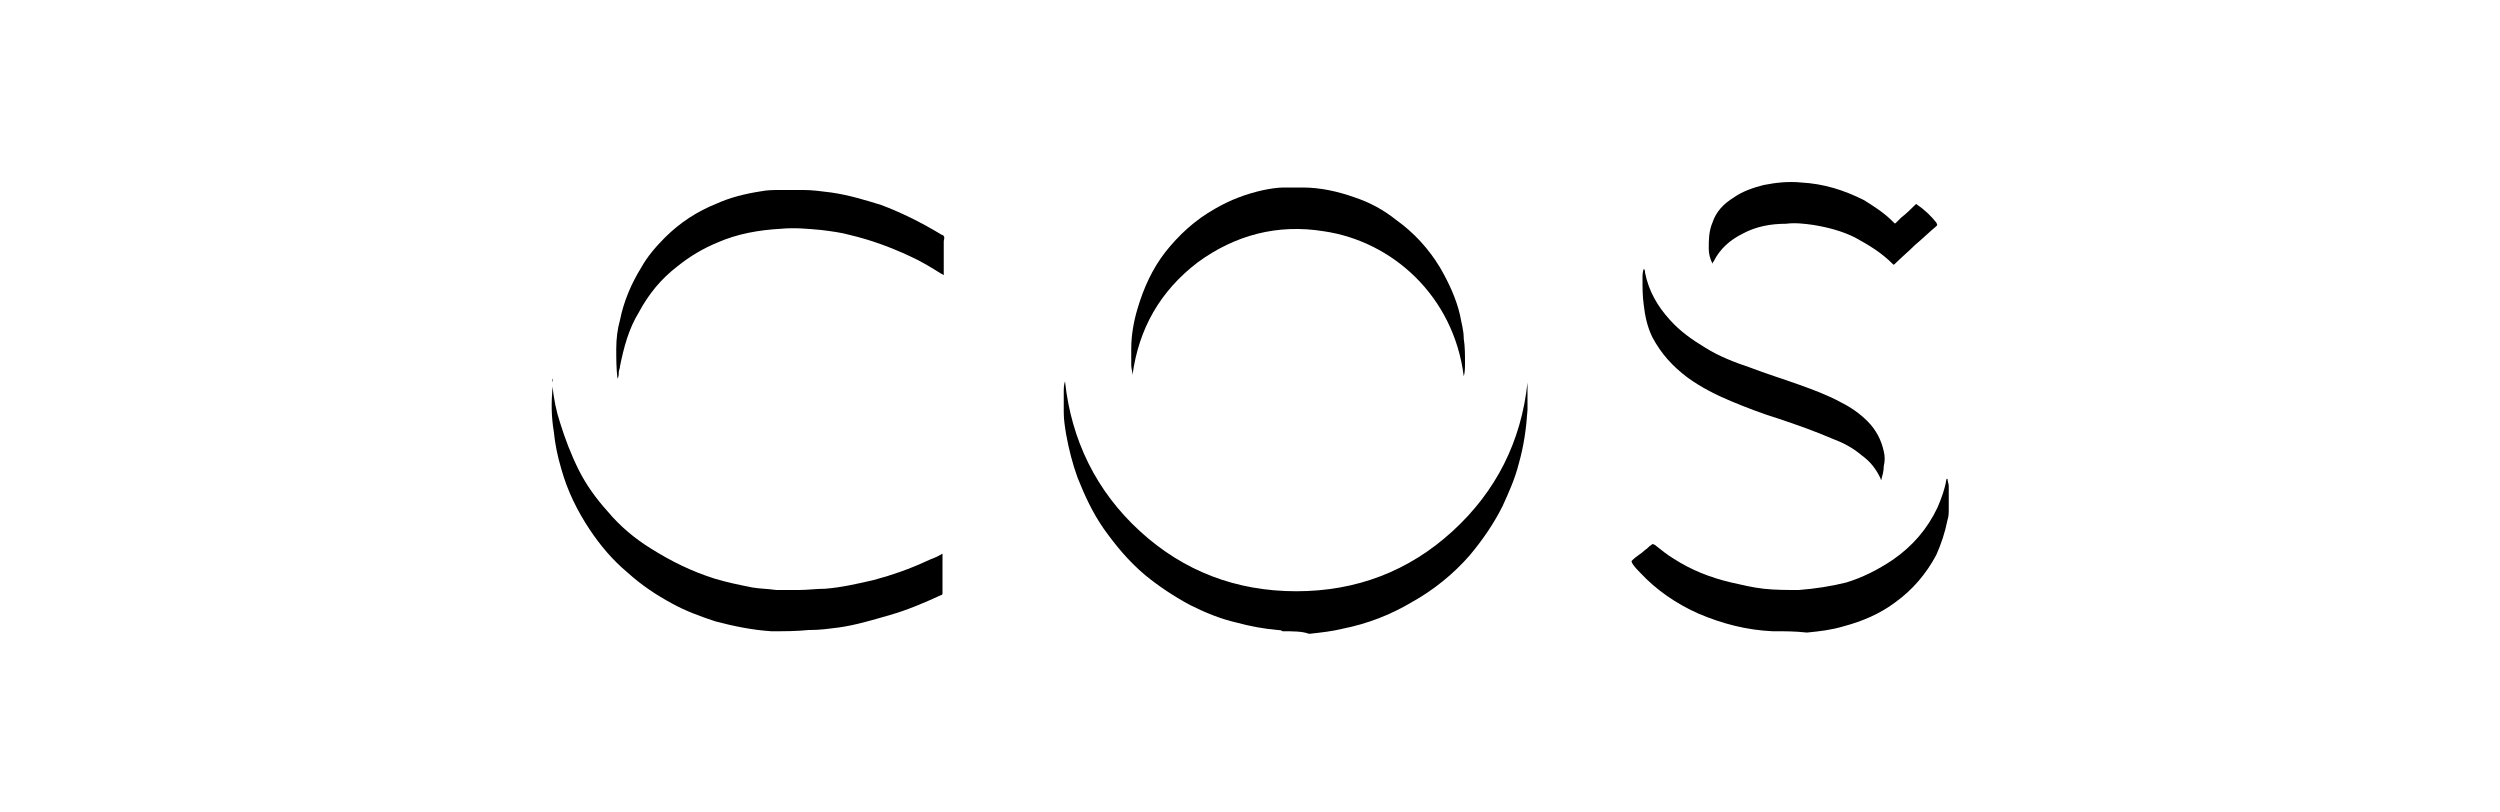 <?xml version="1.0" encoding="utf-8"?>
<!-- Generator: Adobe Illustrator 24.0.3, SVG Export Plug-In . SVG Version: 6.00 Build 0)  -->
<svg version="1.1" id="Layer_1" xmlns="http://www.w3.org/2000/svg" xmlns:xlink="http://www.w3.org/1999/xlink" x="0px" y="0px"
	 viewBox="0 0 200 65" style="enable-background:new 0 0 200 65;" xml:space="preserve">
<title>logo-volvo</title>
<g>
	<path d="M102.6,50.5c-0.1-0.1-0.3-0.1-0.4-0.1c-1.1-0.1-2.2-0.3-3.3-0.6c-1.3-0.3-2.5-0.8-3.7-1.4c-1.3-0.7-2.5-1.5-3.6-2.4
		c-1.3-1.1-2.3-2.3-3.3-3.7c-0.9-1.3-1.5-2.6-2.1-4.1c-0.4-1.1-0.7-2.3-0.9-3.4c-0.1-0.6-0.2-1.2-0.2-1.8c0-0.5,0-1.1,0-1.6
		c0-0.3,0-0.6,0.1-0.9c0.5,4.7,2.5,8.8,6,12c3.5,3.2,7.7,4.8,12.5,4.8c4.8,0,9-1.6,12.5-4.8c3.5-3.2,5.5-7.2,6-11.9
		c0,0.3,0,0.5,0,0.8c0,0.5,0,0.9,0,1.4c-0.1,1.5-0.3,2.9-0.7,4.3c-0.3,1.2-0.8,2.3-1.3,3.4c-0.7,1.4-1.6,2.7-2.6,3.9
		c-1.3,1.5-2.9,2.8-4.7,3.8c-1.7,1-3.5,1.7-5.5,2.1c-0.8,0.2-1.7,0.3-2.6,0.4c0,0-0.1,0-0.1,0C104.2,50.5,103.4,50.5,102.6,50.5z"/>
	<path d="M61.9,50.5c0,0-0.1,0-0.2,0c-1.5-0.1-3-0.4-4.5-0.8c-1.2-0.4-2.3-0.8-3.4-1.4c-1.3-0.7-2.5-1.5-3.6-2.5
		c-1.2-1-2.2-2.2-3-3.4c-1-1.5-1.8-3.1-2.3-4.9c-0.3-1-0.5-2-0.6-3c-0.2-1.2-0.2-2.3-0.1-3.5c0-0.2,0-0.3,0-0.5c0-0.1,0-0.1,0-0.2
		c0.1,0.1,0,0.2,0,0.3c0,0.1,0,0.2,0,0.3c0.1,1,0.3,2,0.6,2.9c0.4,1.3,0.9,2.6,1.5,3.8c0.6,1.2,1.4,2.3,2.3,3.3c1,1.2,2.2,2.2,3.5,3
		c1.6,1,3.2,1.8,5.1,2.4c1,0.3,2,0.5,3,0.7c0.6,0.1,1.2,0.1,1.9,0.2c0.6,0,1.2,0,1.8,0c0.7,0,1.4-0.1,2.1-0.1
		c1.3-0.1,2.6-0.4,3.9-0.7c1.5-0.4,2.9-0.9,4.2-1.5c0.4-0.2,0.8-0.3,1.1-0.5c0.1,0,0.1-0.1,0.2-0.1c0,0,0,0.1,0,0.2c0,1,0,2,0,2.9
		c0,0.1,0,0.2-0.1,0.2c-1.3,0.6-2.7,1.2-4.1,1.6c-1.4,0.4-2.7,0.8-4.1,1c-0.8,0.1-1.5,0.2-2.3,0.2c0,0-0.1,0-0.1,0
		C63.7,50.5,62.8,50.5,61.9,50.5z"/>
	<path d="M142,50.5c0,0-0.1,0-0.2,0c-2.1-0.1-4-0.6-5.9-1.4c-1.8-0.8-3.4-1.9-4.7-3.3c-0.2-0.2-0.4-0.4-0.6-0.7
		c-0.1-0.2-0.1-0.2,0-0.3c0.3-0.3,0.7-0.5,1-0.8c0.2-0.1,0.3-0.3,0.5-0.4c0.1-0.1,0.1-0.1,0.3,0c0.5,0.4,1,0.8,1.5,1.1
		c1.4,0.9,2.9,1.5,4.6,1.9c0.9,0.2,1.7,0.4,2.6,0.5c0.9,0.1,1.9,0.1,2.8,0.1c1.3-0.1,2.6-0.3,3.8-0.6c1.3-0.4,2.5-1,3.7-1.8
		c1.6-1.1,2.8-2.5,3.6-4.2c0.3-0.7,0.6-1.5,0.7-2.2c0,0,0-0.1,0.1-0.1c0,0.2,0.1,0.4,0.1,0.6c0,0.1,0,0.3,0,0.4c0,0.4,0,0.8,0,1.2
		c0,0,0,0.1,0,0.2c0,0.3,0,0.6-0.1,0.9c-0.2,1-0.5,1.9-0.9,2.8c-0.8,1.5-1.9,2.8-3.3,3.8c-1.2,0.9-2.6,1.5-4.1,1.9
		c-1,0.3-1.9,0.4-2.9,0.5c0,0-0.1,0-0.1,0C143.6,50.5,142.8,50.5,142,50.5z"/>
	<path d="M117.1,30.1c-0.8-6.4-5.7-10.8-11.2-11.6c-3.7-0.6-7.1,0.3-10.1,2.5c-3,2.3-4.7,5.3-5.2,9c0-0.3-0.1-0.5-0.1-0.8
		c0-0.4,0-0.9,0-1.3c0-1.1,0.2-2.2,0.5-3.2c0.5-1.7,1.2-3.2,2.2-4.5c1.1-1.4,2.4-2.6,4-3.5c1.2-0.7,2.5-1.2,3.9-1.5
		c0.5-0.1,1.1-0.2,1.6-0.2c0.5,0,1,0,1.5,0c1.4,0,2.8,0.3,4.2,0.8c1.2,0.4,2.3,1,3.3,1.8c1.4,1,2.6,2.3,3.5,3.8
		c0.7,1.2,1.3,2.5,1.6,3.8c0.1,0.6,0.3,1.2,0.3,1.9c0.1,0.6,0.1,1.3,0.1,1.9C117.2,29.4,117.2,29.8,117.1,30.1z"/>
	<path d="M75.5,22c-0.1,0-0.1-0.1-0.2-0.1c-0.8-0.5-1.6-1-2.5-1.4c-1.5-0.7-3.1-1.3-4.8-1.7c-0.7-0.2-1.5-0.3-2.3-0.4
		c-1.1-0.1-2.1-0.2-3.2-0.1c-1.8,0.1-3.5,0.4-5.1,1.1c-1.2,0.5-2.2,1.1-3.2,1.9c-1.3,1-2.3,2.2-3.1,3.7c-0.8,1.3-1.2,2.8-1.5,4.3
		c0,0.2-0.1,0.3-0.1,0.5c0,0.2,0,0.3-0.1,0.5c-0.1-0.8-0.1-1.6-0.1-2.4c0-0.8,0.1-1.6,0.3-2.3c0.3-1.5,0.9-2.9,1.7-4.2
		c0.5-0.9,1.2-1.7,1.9-2.4c1.2-1.2,2.6-2.1,4.1-2.7c1.1-0.5,2.3-0.8,3.6-1c0.5-0.1,1-0.1,1.5-0.1c0.6,0,1.2,0,1.9,0
		c0.7,0,1.4,0.1,2.2,0.2c1.4,0.2,2.7,0.6,4,1c1.6,0.6,3.2,1.4,4.7,2.3c0.1,0.1,0.3,0.1,0.3,0.2c0.1,0.1,0,0.3,0,0.4
		c0,0.9,0,1.7,0,2.6C75.5,21.9,75.5,21.9,75.5,22z"/>
	<path d="M150.5,38.4C150.4,38.4,150.4,38.3,150.5,38.4c-0.4-0.9-0.9-1.5-1.6-2c-0.7-0.6-1.5-1-2.3-1.3c-1.4-0.6-2.8-1.1-4.3-1.6
		c-1.3-0.4-2.6-0.9-3.8-1.4c-1.2-0.5-2.4-1.1-3.5-1.9c-1.2-0.9-2.1-1.9-2.8-3.2c-0.4-0.8-0.6-1.7-0.7-2.6c-0.1-0.7-0.1-1.4-0.1-2.1
		c0-0.3,0-0.5,0.1-0.8c0.1,0.1,0.1,0.2,0.1,0.3c0.3,1.5,1,2.7,2,3.8c0.8,0.9,1.8,1.6,2.8,2.2c1.1,0.7,2.4,1.2,3.6,1.6
		c1.3,0.5,2.6,0.9,4,1.4c1.1,0.4,2.2,0.8,3.3,1.4c0.8,0.4,1.5,0.9,2.1,1.5c0.7,0.7,1.1,1.5,1.3,2.4c0.1,0.4,0.1,0.8,0,1.2
		c0,0.4-0.1,0.7-0.2,1.1C150.5,38.3,150.5,38.3,150.5,38.4z"/>
	<path d="M137,21.1c-0.2-0.4-0.3-0.8-0.3-1.2c0-0.7,0-1.4,0.3-2.1c0.3-0.9,0.9-1.5,1.7-2c0.7-0.5,1.6-0.8,2.4-1c1-0.2,2-0.3,3-0.2
		c1.8,0.1,3.4,0.6,5,1.4c0.8,0.5,1.6,1,2.3,1.7c0,0,0.1,0.1,0.1,0.1c0.1,0.1,0.1,0.1,0.2,0c0.1-0.1,0.3-0.3,0.4-0.4
		c0.4-0.3,0.8-0.7,1.1-1c0.1-0.1,0.1-0.1,0.2,0c0.6,0.4,1.1,0.9,1.5,1.4c0.1,0.2,0.1,0.2,0,0.3c-0.6,0.5-1.1,1-1.7,1.5
		c-0.5,0.5-1.1,1-1.6,1.5c-0.1,0.1-0.1,0.1-0.2,0c-0.9-0.9-1.9-1.5-3-2.1c-1-0.5-2.1-0.8-3.3-1c-0.7-0.1-1.5-0.2-2.2-0.1
		c-1.2,0-2.4,0.2-3.5,0.8c-1,0.5-1.8,1.2-2.3,2.2C137.1,20.9,137,21,137,21.1z"/>
</g>
</svg>
